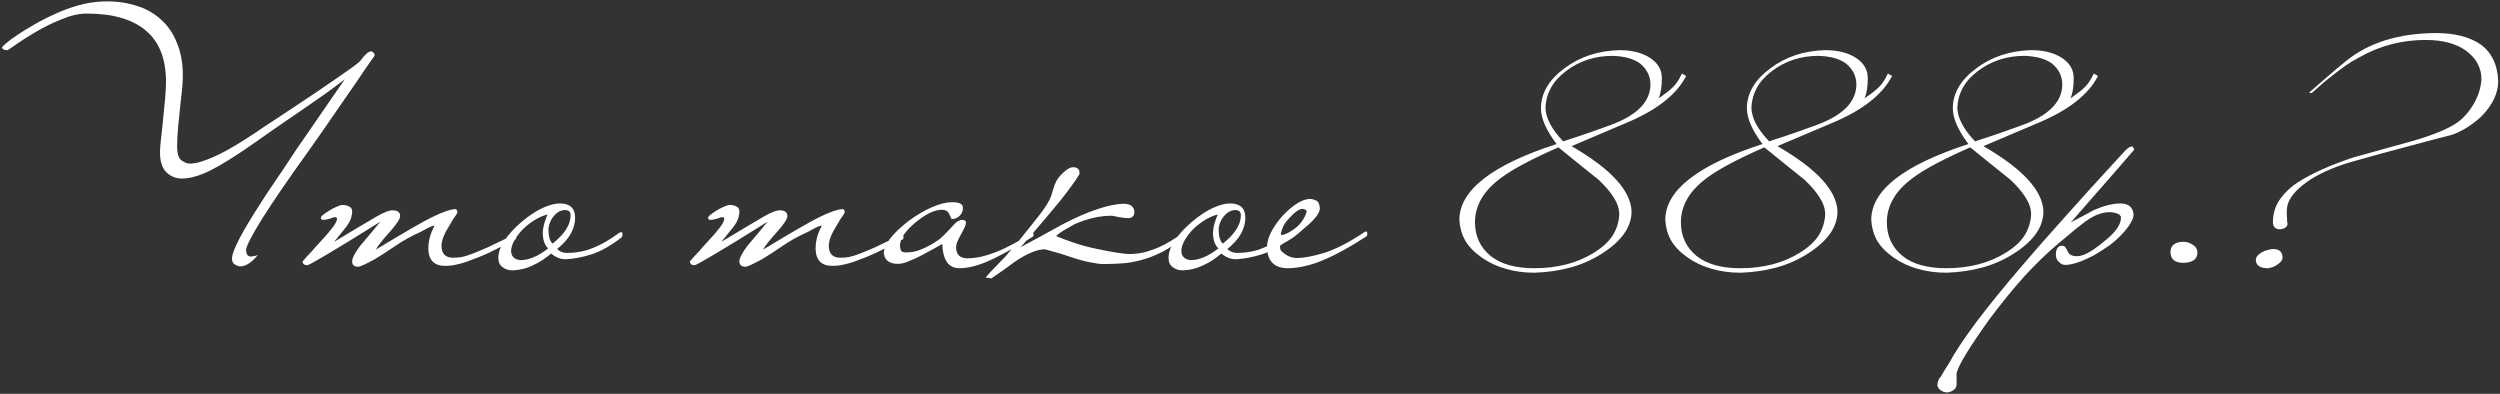 <?xml version="1.0" encoding="UTF-8"?> <svg xmlns="http://www.w3.org/2000/svg" width="1003" height="158" viewBox="0 0 1003 158" fill="none"><rect x="0" y="0" width="1003" height="158" fill="#333333" stroke="none"/> <path d="M72.739 64.286C73.141 64.607 73.782 64.968 74.665 65.37C75.547 65.771 77.072 65.731 79.238 65.249C81.404 64.768 84.332 63.645 88.023 61.88C91.794 60.034 96.688 57.106 102.705 53.094C104.39 51.891 106.556 50.447 109.204 48.762C111.931 46.997 114.78 45.112 117.748 43.106C120.717 41.1 123.725 39.094 126.774 37.089C129.823 35.003 132.631 33.077 135.198 31.312C137.765 29.547 139.891 28.063 141.576 26.859C143.341 25.576 144.384 24.693 144.705 24.212C146.47 21.805 147.874 20.601 148.917 20.601C149.238 20.601 149.599 20.842 150 21.323C150.401 21.805 150.401 22.286 150 22.768C149.278 23.73 148.316 25.094 147.112 26.859C145.989 28.544 144.464 30.791 142.539 33.599C140.613 36.407 138.166 39.937 135.198 44.189C132.31 48.441 128.74 53.576 124.487 59.593C115.903 71.547 109.484 80.894 105.232 87.633C101.06 94.373 98.894 98.544 98.734 100.149C98.734 101.994 99.376 102.917 100.659 102.917C100.82 102.917 101.141 102.877 101.622 102.797C102.184 102.716 102.785 102.556 103.427 102.315C101.1 105.203 98.814 106.728 96.567 106.888C95.926 106.888 95.163 106.648 94.281 106.166C93.479 105.685 93.078 104.883 93.078 103.759C93.078 100.711 96.969 93.209 104.751 81.255C105.794 79.57 107.078 77.605 108.602 75.358C110.206 73.031 111.891 70.544 113.656 67.897C115.421 65.249 117.227 62.521 119.072 59.713C120.997 56.905 122.883 54.178 124.728 51.53C129.06 45.272 133.593 38.693 138.327 31.794C136.081 33.559 133.393 35.564 130.264 37.811C127.135 39.977 123.886 42.223 120.516 44.55C117.146 46.877 113.817 49.163 110.527 51.41C107.318 53.656 104.51 55.622 102.103 57.306C95.043 62.281 89.227 65.931 84.653 68.258C80.161 70.504 76.269 71.627 72.98 71.627C70.573 71.627 68.487 70.785 66.722 69.1C64.957 67.335 64.115 64.527 64.195 60.676C64.195 59.874 64.315 58.309 64.556 55.983C64.877 53.576 65.158 50.968 65.398 48.16C65.719 45.272 66 42.424 66.241 39.616C66.481 36.808 66.602 34.561 66.602 32.877C66.602 23.65 63.914 16.791 58.539 12.298C53.163 7.725 45.261 5.438 34.831 5.438C31.702 5.438 28.332 6.2 24.722 7.725C21.112 9.169 17.742 10.813 14.613 12.659C11.564 14.424 8.957 16.069 6.791 17.593C4.624 19.117 3.381 19.96 3.06 20.12C1.776 20.12 1.014 19.799 0.773 19.157C0.773 18.917 1.335 18.315 2.458 17.352C3.582 16.389 5.106 15.266 7.031 13.982C9.037 12.619 11.324 11.215 13.891 9.77C16.539 8.246 19.306 6.842 22.195 5.558C25.163 4.195 28.212 3.071 31.341 2.189C34.47 1.306 37.559 0.785 40.607 0.624C45.501 0.384 49.954 0.865 53.966 2.068C57.977 3.192 61.427 5.037 64.315 7.604C67.204 10.091 69.41 13.26 70.934 17.111C72.539 20.882 73.341 25.255 73.341 30.229C73.341 32.877 73.1 36.005 72.619 39.616C72.218 43.226 71.857 46.716 71.536 50.086C71.215 53.455 71.055 56.464 71.055 59.112C71.135 61.759 71.696 63.484 72.739 64.286ZM207.106 94.974C207.187 95.215 207.147 95.496 206.986 95.817C206.906 96.057 206.745 96.178 206.505 96.178C202.493 98.264 199.084 99.989 196.275 101.352C193.467 102.636 191.02 103.639 188.934 104.361C186.929 105.163 185.124 105.725 183.519 106.046C181.995 106.447 180.47 106.648 178.946 106.648C174.373 106.808 172.006 104.562 171.846 99.908C171.846 98.304 172.046 96.739 172.447 95.215C172.848 93.691 173.49 92.126 174.373 90.521C173.811 90.521 172.969 90.802 171.846 91.364C170.803 91.925 169.76 92.487 168.717 93.049C164.946 94.734 161.496 96.659 158.367 98.825C155.318 100.911 152.711 102.596 150.545 103.88C146.774 105.966 144.487 107.009 143.685 107.009C142.08 107.009 141.278 106.287 141.278 104.842C141.278 103.559 142.361 101.473 144.527 98.585C145.891 96.98 147.215 95.415 148.499 93.891C149.783 92.287 151.146 90.642 152.591 88.957C143.364 94.734 136.304 99.066 131.41 101.954C126.516 104.842 123.828 106.327 123.347 106.407C122.063 106.407 121.421 105.885 121.421 104.842C121.903 104.361 122.464 103.719 123.106 102.917C123.668 102.275 124.39 101.513 125.272 100.63C126.075 99.668 127.037 98.585 128.161 97.381C130.487 94.894 132.292 92.808 133.576 91.123C134.86 89.358 135.381 88.155 135.141 87.513C135.06 87.192 134.78 87.072 134.298 87.152C133.817 87.152 133.496 87.232 133.335 87.392C133.095 87.473 132.734 87.593 132.252 87.754C131.771 87.834 131.29 87.954 130.808 88.115C130.327 88.195 129.886 88.235 129.484 88.235C129.083 88.155 128.843 87.954 128.762 87.633C128.602 87.312 128.843 86.871 129.484 86.309C130.126 85.748 130.929 85.186 131.891 84.625C132.854 83.983 133.817 83.461 134.78 83.06C135.823 82.579 136.625 82.298 137.186 82.218C138.55 82.218 139.633 82.499 140.436 83.06C141.318 83.622 141.519 84.825 141.037 86.67C140.877 87.954 140.075 89.519 138.631 91.364C137.186 93.209 135.662 95.094 134.058 97.02C139.593 93.65 145.25 90.281 151.026 86.911C153.914 85.226 156.04 84.384 157.404 84.384C159.49 84.384 160.533 85.146 160.533 86.67C160.533 87.794 159.25 89.799 156.682 92.688C155.158 94.373 153.914 95.817 152.952 97.02C151.989 98.224 151.267 99.266 150.785 100.149C162.579 93.009 170.081 88.676 173.29 87.152C177.542 85.066 180.671 83.983 182.677 83.903C183.238 83.903 183.519 84.384 183.519 85.347C183.278 85.748 182.998 86.189 182.677 86.67C182.356 87.072 181.995 87.593 181.593 88.235C181.273 88.877 180.831 89.639 180.27 90.521C178.184 93.811 177.141 96.499 177.141 98.585C177.141 101.713 178.625 103.318 181.593 103.398C182.797 103.398 183.96 103.318 185.083 103.158C186.287 102.917 187.731 102.476 189.416 101.834C191.101 101.192 193.227 100.309 195.794 99.186C198.361 97.983 201.691 96.378 205.783 94.373C205.943 94.292 206.144 94.252 206.384 94.252C206.705 94.252 206.946 94.493 207.106 94.974ZM249.752 93.891C249.752 94.212 249.711 94.493 249.631 94.734C249.631 94.894 249.511 95.094 249.27 95.335C244.858 98.705 240.846 100.951 237.236 102.074C233.625 103.198 230.256 103.84 227.127 104C225.041 104.08 223.035 103.318 221.11 101.713C218.783 103.719 216.376 105.284 213.889 106.407C211.482 107.61 208.875 108.292 206.067 108.453C204.302 108.533 202.857 108.132 201.734 107.249C200.531 106.447 199.929 105.203 199.929 103.519C199.929 99.266 203.018 94.453 209.196 89.077C212.244 86.51 215.092 84.625 217.74 83.421C220.388 82.218 222.674 81.616 224.6 81.616C228.691 81.616 230.737 83.541 230.737 87.392C230.737 89.478 230.176 91.564 229.052 93.65C227.929 95.736 226.084 97.822 223.517 99.908C224.56 100.951 225.883 101.473 227.488 101.473C228.611 101.473 229.855 101.393 231.219 101.232C232.582 101.072 234.107 100.751 235.792 100.269C237.476 99.708 239.362 98.905 241.448 97.862C243.534 96.739 245.86 95.255 248.428 93.41C248.668 93.249 248.949 93.169 249.27 93.169C249.591 93.169 249.752 93.41 249.752 93.891ZM228.932 86.43C228.932 85.708 228.772 85.186 228.451 84.865C228.21 84.544 227.648 84.344 226.766 84.263C225.081 84.263 223.557 85.066 222.193 86.67C220.909 88.195 220.187 89.92 220.027 91.845C220.027 94.814 220.588 96.779 221.711 97.742C226.525 93.891 228.932 90.12 228.932 86.43ZM219.906 99.668C219.104 98.865 218.542 97.903 218.221 96.779C217.9 95.656 217.74 94.493 217.74 93.289C217.82 92.086 218.021 90.882 218.342 89.679C218.743 88.395 219.184 87.192 219.666 86.069C218.221 86.39 216.657 87.031 214.972 87.994C213.367 88.957 211.843 90.08 210.399 91.364C209.035 92.647 207.872 94.052 206.909 95.576C205.946 97.02 205.345 98.464 205.104 99.908C204.943 101.352 205.224 102.436 205.946 103.158C206.668 103.88 207.631 104.281 208.835 104.361C212.204 104.361 215.895 102.797 219.906 99.668ZM362.473 94.974C362.553 95.215 362.513 95.496 362.352 95.817C362.272 96.057 362.112 96.178 361.871 96.178C357.86 98.264 354.45 99.989 351.642 101.352C348.834 102.636 346.387 103.639 344.301 104.361C342.295 105.163 340.49 105.725 338.885 106.046C337.361 106.447 335.837 106.648 334.312 106.648C329.739 106.808 327.372 104.562 327.212 99.908C327.212 98.304 327.412 96.739 327.814 95.215C328.215 93.691 328.857 92.126 329.739 90.521C329.178 90.521 328.335 90.802 327.212 91.364C326.169 91.925 325.126 92.487 324.083 93.049C320.312 94.734 316.862 96.659 313.733 98.825C310.685 100.911 308.077 102.596 305.911 103.88C302.14 105.966 299.854 107.009 299.051 107.009C297.447 107.009 296.644 106.287 296.644 104.842C296.644 103.559 297.728 101.473 299.894 98.585C301.258 96.98 302.581 95.415 303.865 93.891C305.149 92.287 306.513 90.642 307.957 88.957C298.73 94.734 291.67 99.066 286.776 101.954C281.882 104.842 279.195 106.327 278.713 106.407C277.429 106.407 276.788 105.885 276.788 104.842C277.269 104.361 277.831 103.719 278.472 102.917C279.034 102.275 279.756 101.513 280.639 100.63C281.441 99.668 282.404 98.585 283.527 97.381C285.854 94.894 287.659 92.808 288.942 91.123C290.226 89.358 290.748 88.155 290.507 87.513C290.427 87.192 290.146 87.072 289.664 87.152C289.183 87.152 288.862 87.232 288.702 87.392C288.461 87.473 288.1 87.593 287.619 87.754C287.137 87.834 286.656 87.954 286.175 88.115C285.693 88.195 285.252 88.235 284.851 88.235C284.45 88.155 284.209 87.954 284.129 87.633C283.968 87.312 284.209 86.871 284.851 86.309C285.493 85.748 286.295 85.186 287.258 84.625C288.22 83.983 289.183 83.461 290.146 83.06C291.189 82.579 291.991 82.298 292.553 82.218C293.917 82.218 295 82.499 295.802 83.06C296.685 83.622 296.885 84.825 296.404 86.67C296.243 87.954 295.441 89.519 293.997 91.364C292.553 93.209 291.028 95.094 289.424 97.02C294.96 93.65 300.616 90.281 306.392 86.911C309.281 85.226 311.407 84.384 312.771 84.384C314.857 84.384 315.9 85.146 315.9 86.67C315.9 87.794 314.616 89.799 312.049 92.688C310.524 94.373 309.281 95.817 308.318 97.02C307.355 98.224 306.633 99.266 306.152 100.149C317.945 93.009 325.447 88.676 328.656 87.152C332.908 85.066 336.037 83.983 338.043 83.903C338.604 83.903 338.885 84.384 338.885 85.347C338.645 85.748 338.364 86.189 338.043 86.67C337.722 87.072 337.361 87.593 336.96 88.235C336.639 88.877 336.198 89.639 335.636 90.521C333.55 93.811 332.507 96.499 332.507 98.585C332.507 101.713 333.991 103.318 336.96 103.398C338.163 103.398 339.327 103.318 340.45 103.158C341.653 102.917 343.097 102.476 344.782 101.834C346.467 101.192 348.593 100.309 351.16 99.186C353.728 97.983 357.057 96.378 361.149 94.373C361.309 94.292 361.51 94.252 361.751 94.252C362.072 94.252 362.312 94.493 362.473 94.974ZM414.625 93.771C414.786 94.413 414.625 94.854 414.144 95.094C408.608 98.544 403.273 101.513 398.138 104C393.083 106.407 388.671 107.61 384.9 107.61C380.568 107.61 378.281 104.361 378.04 97.862C377.318 98.264 376.195 98.905 374.671 99.788C373.227 100.59 371.662 101.433 369.977 102.315C368.373 103.198 366.728 103.96 365.043 104.602C363.439 105.324 362.115 105.725 361.072 105.805C359.548 105.966 358.184 105.765 356.98 105.203C355.697 104.642 354.894 103.479 354.573 101.713C354.573 98.183 357.863 93.851 364.442 88.716C367.811 86.229 371.02 84.344 374.069 83.06C377.118 81.776 379.685 81.135 381.771 81.135C384.74 81.054 386.264 81.776 386.344 83.301C386.344 84.745 385.823 85.908 384.78 86.791C383.977 87.513 382.975 87.874 381.771 87.874C381.691 87.794 381.611 87.633 381.53 87.392C381.45 87.232 381.37 87.072 381.29 86.911C381.209 86.67 381.089 86.39 380.929 86.069C380.447 84.865 379.485 84.223 378.04 84.143C374.911 84.143 371.261 85.908 367.089 89.438C363.078 92.808 361.072 95.857 361.072 98.585C361.072 99.226 361.192 99.828 361.433 100.39C361.674 100.871 362.115 101.152 362.757 101.232C365.003 101.393 367.209 101.032 369.376 100.149C371.622 99.266 373.989 97.983 376.476 96.298C377.519 95.576 379.324 93.811 381.891 91.003C383.496 89.077 384.9 88.155 386.103 88.235C387.066 88.235 387.548 88.636 387.548 89.438C387.548 90.16 386.866 91.725 385.502 94.132C384.218 96.378 383.576 98.023 383.576 99.066C383.576 102.034 385.02 103.559 387.909 103.639C390.476 103.639 393.083 103.238 395.731 102.436C398.379 101.633 400.866 100.67 403.192 99.547C405.519 98.424 407.565 97.341 409.33 96.298C411.175 95.175 412.499 94.332 413.301 93.771C413.542 93.53 413.783 93.37 414.023 93.289C414.264 93.129 414.465 93.289 414.625 93.771ZM476.31 93.41C476.39 93.811 476.19 94.252 475.708 94.734C472.339 97.461 469.17 99.587 466.201 101.112C463.313 102.556 460.505 103.639 457.777 104.361C455.049 105.083 452.442 105.524 449.955 105.685C447.467 105.845 445.02 105.926 442.614 105.926C441.25 105.926 439.444 105.685 437.198 105.203C435.032 104.802 432.424 104.08 429.376 103.037C426.327 101.994 423.96 101.272 422.275 100.871C420.671 100.39 419.628 100.109 419.146 100.029C416.017 100.029 411.926 101.754 406.871 105.203C405.347 106.327 403.863 107.41 402.419 108.453C400.894 109.496 399.33 110.579 397.725 111.702L395.439 111.341C396.722 109.817 397.966 108.453 399.169 107.249C400.293 106.126 401.656 104.722 403.261 103.037C404.785 101.272 406.671 99.066 408.917 96.418C411.083 93.771 413.932 90.201 417.462 85.708C418.665 84.103 419.548 82.819 420.109 81.857C420.751 80.814 421.192 79.971 421.433 79.329C421.754 78.688 421.954 78.086 422.035 77.524C422.195 76.963 422.396 76.321 422.636 75.599C423.278 73.352 424.241 71.587 425.525 70.304C426.808 68.94 428.012 67.977 429.135 67.415C430.018 67.014 430.9 66.974 431.783 67.295C432.745 67.616 433.187 68.458 433.106 69.822C432.384 71.106 431.301 72.71 429.857 74.636C428.493 76.561 426.929 78.607 425.164 80.774C423.399 82.94 421.593 85.106 419.748 87.272C417.983 89.358 416.338 91.284 414.814 93.049C413.29 94.814 412.046 96.258 411.083 97.381C410.04 98.504 409.479 99.106 409.399 99.186C412.126 97.742 414.894 96.258 417.702 94.734C420.51 93.209 423.358 91.645 426.247 90.04C431.622 87.232 436.316 85.186 440.327 83.903C444.419 82.539 447.869 81.817 450.677 81.736C453.404 81.736 454.889 82.779 455.129 84.865C455.129 86.63 454.287 87.513 452.602 87.513C451.639 87.513 450.516 87.392 449.232 87.152C448.029 86.911 446.986 86.71 446.104 86.55C441.129 86.55 436.075 87.713 430.94 90.04C429.336 90.923 427.932 91.725 426.728 92.447C425.525 93.169 424.522 93.931 423.72 94.734C429.255 96.98 434.029 98.544 438.04 99.427C442.052 100.309 445.341 100.951 447.909 101.352C448.871 101.513 450.115 101.673 451.639 101.834C453.164 101.994 455.049 101.914 457.296 101.593C459.542 101.192 462.109 100.39 464.998 99.186C467.886 97.903 471.215 95.897 474.986 93.169C475.227 93.009 475.468 92.928 475.708 92.928C476.029 92.848 476.23 93.009 476.31 93.41ZM518.646 93.891C518.646 94.212 518.606 94.493 518.525 94.734C518.525 94.894 518.405 95.094 518.164 95.335C513.752 98.705 509.74 100.951 506.13 102.074C502.52 103.198 499.15 103.84 496.021 104C493.935 104.08 491.929 103.318 490.004 101.713C487.677 103.719 485.27 105.284 482.783 106.407C480.376 107.61 477.769 108.292 474.961 108.453C473.196 108.533 471.752 108.132 470.628 107.249C469.425 106.447 468.823 105.203 468.823 103.519C468.823 99.266 471.912 94.453 478.09 89.077C481.138 86.51 483.987 84.625 486.634 83.421C489.282 82.218 491.568 81.616 493.494 81.616C497.585 81.616 499.631 83.541 499.631 87.392C499.631 89.478 499.07 91.564 497.947 93.65C496.823 95.736 494.978 97.822 492.411 99.908C493.454 100.951 494.777 101.473 496.382 101.473C497.505 101.473 498.749 101.393 500.113 101.232C501.477 101.072 503.001 100.751 504.686 100.269C506.371 99.708 508.256 98.905 510.342 97.862C512.428 96.739 514.755 95.255 517.322 93.41C517.563 93.249 517.843 93.169 518.164 93.169C518.485 93.169 518.646 93.41 518.646 93.891ZM497.826 86.43C497.826 85.708 497.666 85.186 497.345 84.865C497.104 84.544 496.543 84.344 495.66 84.263C493.975 84.263 492.451 85.066 491.087 86.67C489.803 88.195 489.081 89.92 488.921 91.845C488.921 94.814 489.482 96.779 490.606 97.742C495.419 93.891 497.826 90.12 497.826 86.43ZM488.8 99.668C487.998 98.865 487.436 97.903 487.116 96.779C486.795 95.656 486.634 94.493 486.634 93.289C486.714 92.086 486.915 90.882 487.236 89.679C487.637 88.395 488.078 87.192 488.56 86.069C487.116 86.39 485.551 87.031 483.866 87.994C482.262 88.957 480.737 90.08 479.293 91.364C477.929 92.647 476.766 94.052 475.803 95.576C474.84 97.02 474.239 98.464 473.998 99.908C473.838 101.352 474.118 102.436 474.84 103.158C475.562 103.88 476.525 104.281 477.729 104.361C481.098 104.361 484.789 102.797 488.8 99.668ZM548.536 93.53C548.616 94.092 548.496 94.533 548.175 94.854C541.516 99.186 535.74 102.355 530.846 104.361C525.952 106.447 521.258 107.53 516.765 107.61C511.23 107.61 508.421 104.762 508.341 99.066C508.341 95.536 510.387 91.404 514.479 86.67C518.731 82.178 522.422 79.891 525.55 79.811C526.273 79.811 527.075 80.011 527.957 80.412C528.84 80.733 529.361 81.736 529.522 83.421C529.522 84.143 529.321 84.865 528.92 85.587C528.519 86.309 527.957 87.072 527.235 87.874C526.593 88.596 525.831 89.358 524.949 90.16C524.146 90.882 523.344 91.564 522.542 92.206C521.338 93.329 520.015 94.413 518.571 95.456C517.126 96.418 515.482 97.381 513.636 98.344C513.476 99.387 513.596 100.149 513.997 100.63C514.399 101.032 515.04 101.553 515.923 102.195C517.287 103.077 518.771 103.519 520.376 103.519C523.023 103.519 526.634 102.837 531.207 101.473C535.86 100.029 541.235 97.261 547.333 93.169C547.573 92.928 547.814 92.848 548.055 92.928C548.376 92.928 548.536 93.129 548.536 93.53ZM524.227 84.745C524.227 84.344 523.705 84.023 522.662 83.782C521.298 83.782 519.493 85.026 517.247 87.513C516.124 88.636 515.281 89.84 514.72 91.123C514.158 92.407 513.877 93.49 513.877 94.373C514.038 94.373 514.559 94.252 515.442 94.011C516.324 93.691 517.046 93.329 517.608 92.928C519.694 91.725 521.258 90.361 522.301 88.837C523.424 87.232 524.066 85.868 524.227 84.745ZM676.485 30.47C672.634 38.011 664.49 44.349 652.055 49.484L630.513 58.63C638.536 63.283 644.513 67.776 648.445 72.109C652.376 76.441 654.422 80.653 654.582 84.745C654.582 91.083 650.571 96.779 642.548 101.834C638.616 104.321 634.404 106.166 629.912 107.37C625.419 108.573 620.645 109.255 615.591 109.415C611.499 109.415 607.688 108.894 604.158 107.851C600.628 106.888 597.378 105.364 594.41 103.278C591.441 101.192 589.235 98.905 587.791 96.418C586.427 93.931 585.665 91.203 585.504 88.235C585.504 76.361 598.502 66.212 624.496 57.788C620.324 52.252 618.238 47.478 618.238 43.467C618.238 37.369 621.407 31.994 627.745 27.341C633.843 22.768 641.144 20.361 649.648 20.12C654.702 20.12 658.834 21.163 662.043 23.249C665.172 25.335 666.737 28.023 666.737 31.312C666.737 34.842 666.296 37.57 665.413 39.495C668.061 37.65 669.826 36.286 670.708 35.404C672.152 34.2 673.516 32.235 674.8 29.507L676.485 30.47ZM662.164 34.08C662.164 30.63 660.8 27.782 658.072 25.536C655.505 23.61 651.814 22.567 647 22.407C639.86 22.407 633.602 24.453 628.227 28.544C625.499 30.63 623.493 32.877 622.209 35.283C620.926 37.61 620.204 40.177 620.043 42.986C620.043 47.157 622.41 51.73 627.144 56.705C628.427 56.304 630.634 55.581 633.763 54.538C636.891 53.495 640.983 52.051 646.038 50.206C656.628 46.355 662.003 40.98 662.164 34.08ZM649.648 86.069C649.648 83.822 648.926 81.576 647.482 79.329C646.118 77.083 644.072 74.676 641.344 72.109C638.697 70.023 636.049 67.897 633.401 65.731C630.754 63.564 628.026 61.358 625.218 59.112C614.467 63.845 606.846 67.897 602.353 71.266C595.292 76.401 591.762 82.378 591.762 89.198C591.762 94.734 593.848 99.226 598.02 102.676C602.112 105.966 607.969 107.61 615.591 107.61C624.897 107.61 632.88 105.524 639.539 101.352C642.909 99.266 645.396 96.98 647 94.493C648.605 91.925 649.488 89.117 649.648 86.069ZM759.104 30.47C755.253 38.011 747.109 44.349 734.674 49.484L713.132 58.63C721.155 63.283 727.132 67.776 731.064 72.109C734.995 76.441 737.041 80.653 737.201 84.745C737.201 91.083 733.19 96.779 725.167 101.834C721.235 104.321 717.023 106.166 712.531 107.37C708.038 108.573 703.264 109.255 698.21 109.415C694.118 109.415 690.307 108.894 686.777 107.851C683.247 106.888 679.998 105.364 677.029 103.278C674.061 101.192 671.854 98.905 670.41 96.418C669.046 93.931 668.284 91.203 668.124 88.235C668.124 76.361 681.121 66.212 707.115 57.788C702.943 52.252 700.857 47.478 700.857 43.467C700.857 37.369 704.026 31.994 710.364 27.341C716.462 22.768 723.763 20.361 732.267 20.12C737.322 20.12 741.453 21.163 744.663 23.249C747.791 25.335 749.356 28.023 749.356 31.312C749.356 34.842 748.915 37.57 748.032 39.495C750.68 37.65 752.445 36.286 753.327 35.404C754.771 34.2 756.135 32.235 757.419 29.507L759.104 30.47ZM744.783 34.08C744.783 30.63 743.419 27.782 740.691 25.536C738.124 23.61 734.433 22.567 729.619 22.407C722.479 22.407 716.221 24.453 710.846 28.544C708.118 30.63 706.112 32.877 704.829 35.283C703.545 37.61 702.823 40.177 702.662 42.986C702.662 47.157 705.029 51.73 709.763 56.705C711.046 56.304 713.253 55.581 716.382 54.538C719.511 53.495 723.602 52.051 728.657 50.206C739.247 46.355 744.622 40.98 744.783 34.08ZM732.267 86.069C732.267 83.822 731.545 81.576 730.101 79.329C728.737 77.083 726.691 74.676 723.963 72.109C721.316 70.023 718.668 67.897 716.021 65.731C713.373 63.564 710.645 61.358 707.837 59.112C697.086 63.845 689.465 67.897 684.972 71.266C677.912 76.401 674.381 82.378 674.381 89.198C674.381 94.734 676.467 99.226 680.639 102.676C684.731 105.966 690.588 107.61 698.21 107.61C707.516 107.61 715.499 105.524 722.158 101.352C725.528 99.266 728.015 96.98 729.619 94.493C731.224 91.925 732.107 89.117 732.267 86.069ZM841.723 30.47C837.872 38.011 829.729 44.349 817.293 49.484L795.751 58.63C803.774 63.283 809.751 67.776 813.683 72.109C817.614 76.441 819.66 80.653 819.82 84.745C819.82 91.083 815.809 96.779 807.786 101.834C803.855 104.321 799.643 106.166 795.15 107.37C790.657 108.573 785.883 109.255 780.829 109.415C776.737 109.415 772.926 108.894 769.396 107.851C765.866 106.888 762.617 105.364 759.648 103.278C756.68 101.192 754.473 98.905 753.029 96.418C751.665 93.931 750.903 91.203 750.743 88.235C750.743 76.361 763.74 66.212 789.734 57.788C785.562 52.252 783.476 47.478 783.476 43.467C783.476 37.369 786.645 31.994 792.984 27.341C799.081 22.768 806.382 20.361 814.886 20.12C819.941 20.12 824.072 21.163 827.282 23.249C830.411 25.335 831.975 28.023 831.975 31.312C831.975 34.842 831.534 37.57 830.651 39.495C833.299 37.65 835.064 36.286 835.946 35.404C837.391 34.2 838.754 32.235 840.038 29.507L841.723 30.47ZM827.402 34.08C827.402 30.63 826.038 27.782 823.31 25.536C820.743 23.61 817.052 22.567 812.239 22.407C805.098 22.407 798.84 24.453 793.465 28.544C790.737 30.63 788.731 32.877 787.448 35.283C786.164 37.61 785.442 40.177 785.282 42.986C785.282 47.157 787.648 51.73 792.382 56.705C793.665 56.304 795.872 55.581 799.001 54.538C802.13 53.495 806.221 52.051 811.276 50.206C821.866 46.355 827.242 40.98 827.402 34.08ZM814.886 86.069C814.886 83.822 814.164 81.576 812.72 79.329C811.356 77.083 809.31 74.676 806.582 72.109C803.935 70.023 801.287 67.897 798.64 65.731C795.992 63.564 793.264 61.358 790.456 59.112C779.706 63.845 772.084 67.897 767.591 71.266C760.531 76.401 757.001 82.378 757.001 89.198C757.001 94.734 759.087 99.226 763.259 102.676C767.35 105.966 773.207 107.61 780.829 107.61C790.135 107.61 798.118 105.524 804.777 101.352C808.147 99.266 810.634 96.98 812.239 94.493C813.843 91.925 814.726 89.117 814.886 86.069ZM856.227 60.074C856.227 60.155 847.763 69.862 830.835 89.198C832.359 88.395 833.883 87.593 835.408 86.791C836.932 85.989 838.497 85.146 840.101 84.263C843.952 82.579 847.442 81.696 850.571 81.616C853.941 81.616 855.746 83.1 855.987 86.069C855.987 87.994 854.382 90.682 851.173 94.132C849.648 95.736 847.964 97.221 846.118 98.585C844.273 99.868 842.187 101.192 839.86 102.556C835.207 104.963 831.476 106.206 828.668 106.287C828.027 106.287 827.505 106.166 827.104 105.926C826.703 105.685 826.302 105.364 825.901 104.963C825.178 104.241 824.817 103.318 824.817 102.195C824.817 99.948 825.58 98.745 827.104 98.585C827.906 98.585 828.428 98.825 828.668 99.307C828.909 99.627 829.23 100.189 829.631 100.991C830.193 102.195 831.436 102.797 833.362 102.797C835.849 102.797 839.379 100.871 843.952 97.02C848.605 93.41 850.932 90.201 850.932 87.392C850.932 86.109 849.488 85.347 846.6 85.106C843.872 85.106 841.104 85.989 838.296 87.754C837.173 88.476 835.488 89.719 833.242 91.484C831.075 93.249 828.348 95.536 825.058 98.344C820.886 101.874 816.594 106.046 812.181 110.86C807.769 115.754 803.155 121.41 798.342 127.828C790.158 139.221 785.706 146.522 784.983 149.731V154.063C784.983 155.186 784.582 155.989 783.78 156.47C783.138 156.951 782.376 157.272 781.493 157.433C781.012 157.433 780.571 157.393 780.17 157.312C779.688 157.232 779.247 157.032 778.846 156.711C778.044 156.31 777.522 155.628 777.281 154.665C777.281 153.221 777.803 151.937 778.846 150.814C779.728 149.209 780.45 148.006 781.012 147.204C781.493 146.482 781.774 146.04 781.855 145.88C784.422 141.146 788.153 135.53 793.047 129.032C797.941 122.533 804.038 115.032 811.339 106.527C814.789 102.436 819.923 96.579 826.743 88.957C833.482 81.335 842.107 71.828 852.617 60.435C853.66 59.392 854.542 58.831 855.264 58.751C855.666 58.751 855.987 59.192 856.227 60.074ZM881.618 101.232C881.618 103.96 879.733 105.364 875.962 105.444C872.592 105.444 870.867 104.04 870.787 101.232C870.787 98.424 872.552 97.02 876.082 97.02C877.446 97.02 878.73 97.461 879.933 98.344C880.976 98.986 881.538 99.948 881.618 101.232ZM1002.28 32.516C1002.28 37.41 999.994 42.183 995.421 46.837C991.41 50.447 987.398 52.894 983.387 54.178C978.332 55.461 972.556 56.986 966.057 58.751C959.559 60.435 952.218 62.441 944.034 64.768C940.825 65.65 937.817 66.693 935.009 67.897C932.281 69.02 929.673 70.344 927.186 71.868C922.292 75.077 919.243 78.246 918.04 81.375C917.639 82.418 917.438 83.782 917.438 85.467C917.518 88.275 917.639 89.679 917.799 89.679C917.799 90.401 917.398 91.003 916.596 91.484C915.794 91.885 914.951 92.046 914.069 91.966C912.624 91.725 911.902 90.762 911.902 89.077C911.902 86.35 912.544 83.782 913.828 81.375C915.192 78.968 917.278 76.642 920.086 74.395C922.412 72.71 925.301 71.026 928.751 69.341C932.281 67.576 936.453 65.851 941.266 64.166C942.63 63.604 945.278 62.802 949.209 61.759C953.14 60.636 958.355 59.192 964.854 57.427C973.84 55.02 980.499 52.493 984.831 49.845C987.719 48.08 990.247 45.392 992.413 41.782C994.338 38.412 995.381 35.083 995.542 31.794C995.542 27.22 993.496 23.41 989.404 20.361C985.393 17.473 979.977 16.028 973.158 16.028C968.504 16.028 963.971 16.59 959.559 17.713C955.146 18.836 950.814 20.601 946.562 23.008C944.797 23.891 942.991 24.974 941.146 26.258C939.301 27.541 937.335 29.026 935.249 30.71C933.885 31.753 932.562 32.836 931.278 33.96C930.074 35.083 928.791 36.206 927.427 37.329L926.344 37.209C928.911 34.962 931.398 32.796 933.805 30.71C936.212 28.624 938.699 26.538 941.266 24.453C950.413 17.071 962.407 13.341 977.249 13.26C984.871 13.26 990.928 14.825 995.421 17.954C999.754 21.243 1002.04 26.097 1002.28 32.516ZM915.753 103.398C915.753 104.441 914.871 105.484 913.106 106.527C912.464 106.928 911.902 107.169 911.421 107.249C910.94 107.41 910.458 107.53 909.977 107.61C906.768 107.61 905.123 106.527 905.043 104.361C905.043 103.238 905.765 102.235 907.209 101.352C908.011 100.871 908.773 100.55 909.496 100.39C910.218 100.149 911.02 99.989 911.902 99.908C914.47 99.908 915.753 101.072 915.753 103.398Z" fill="white"></path> </svg> 